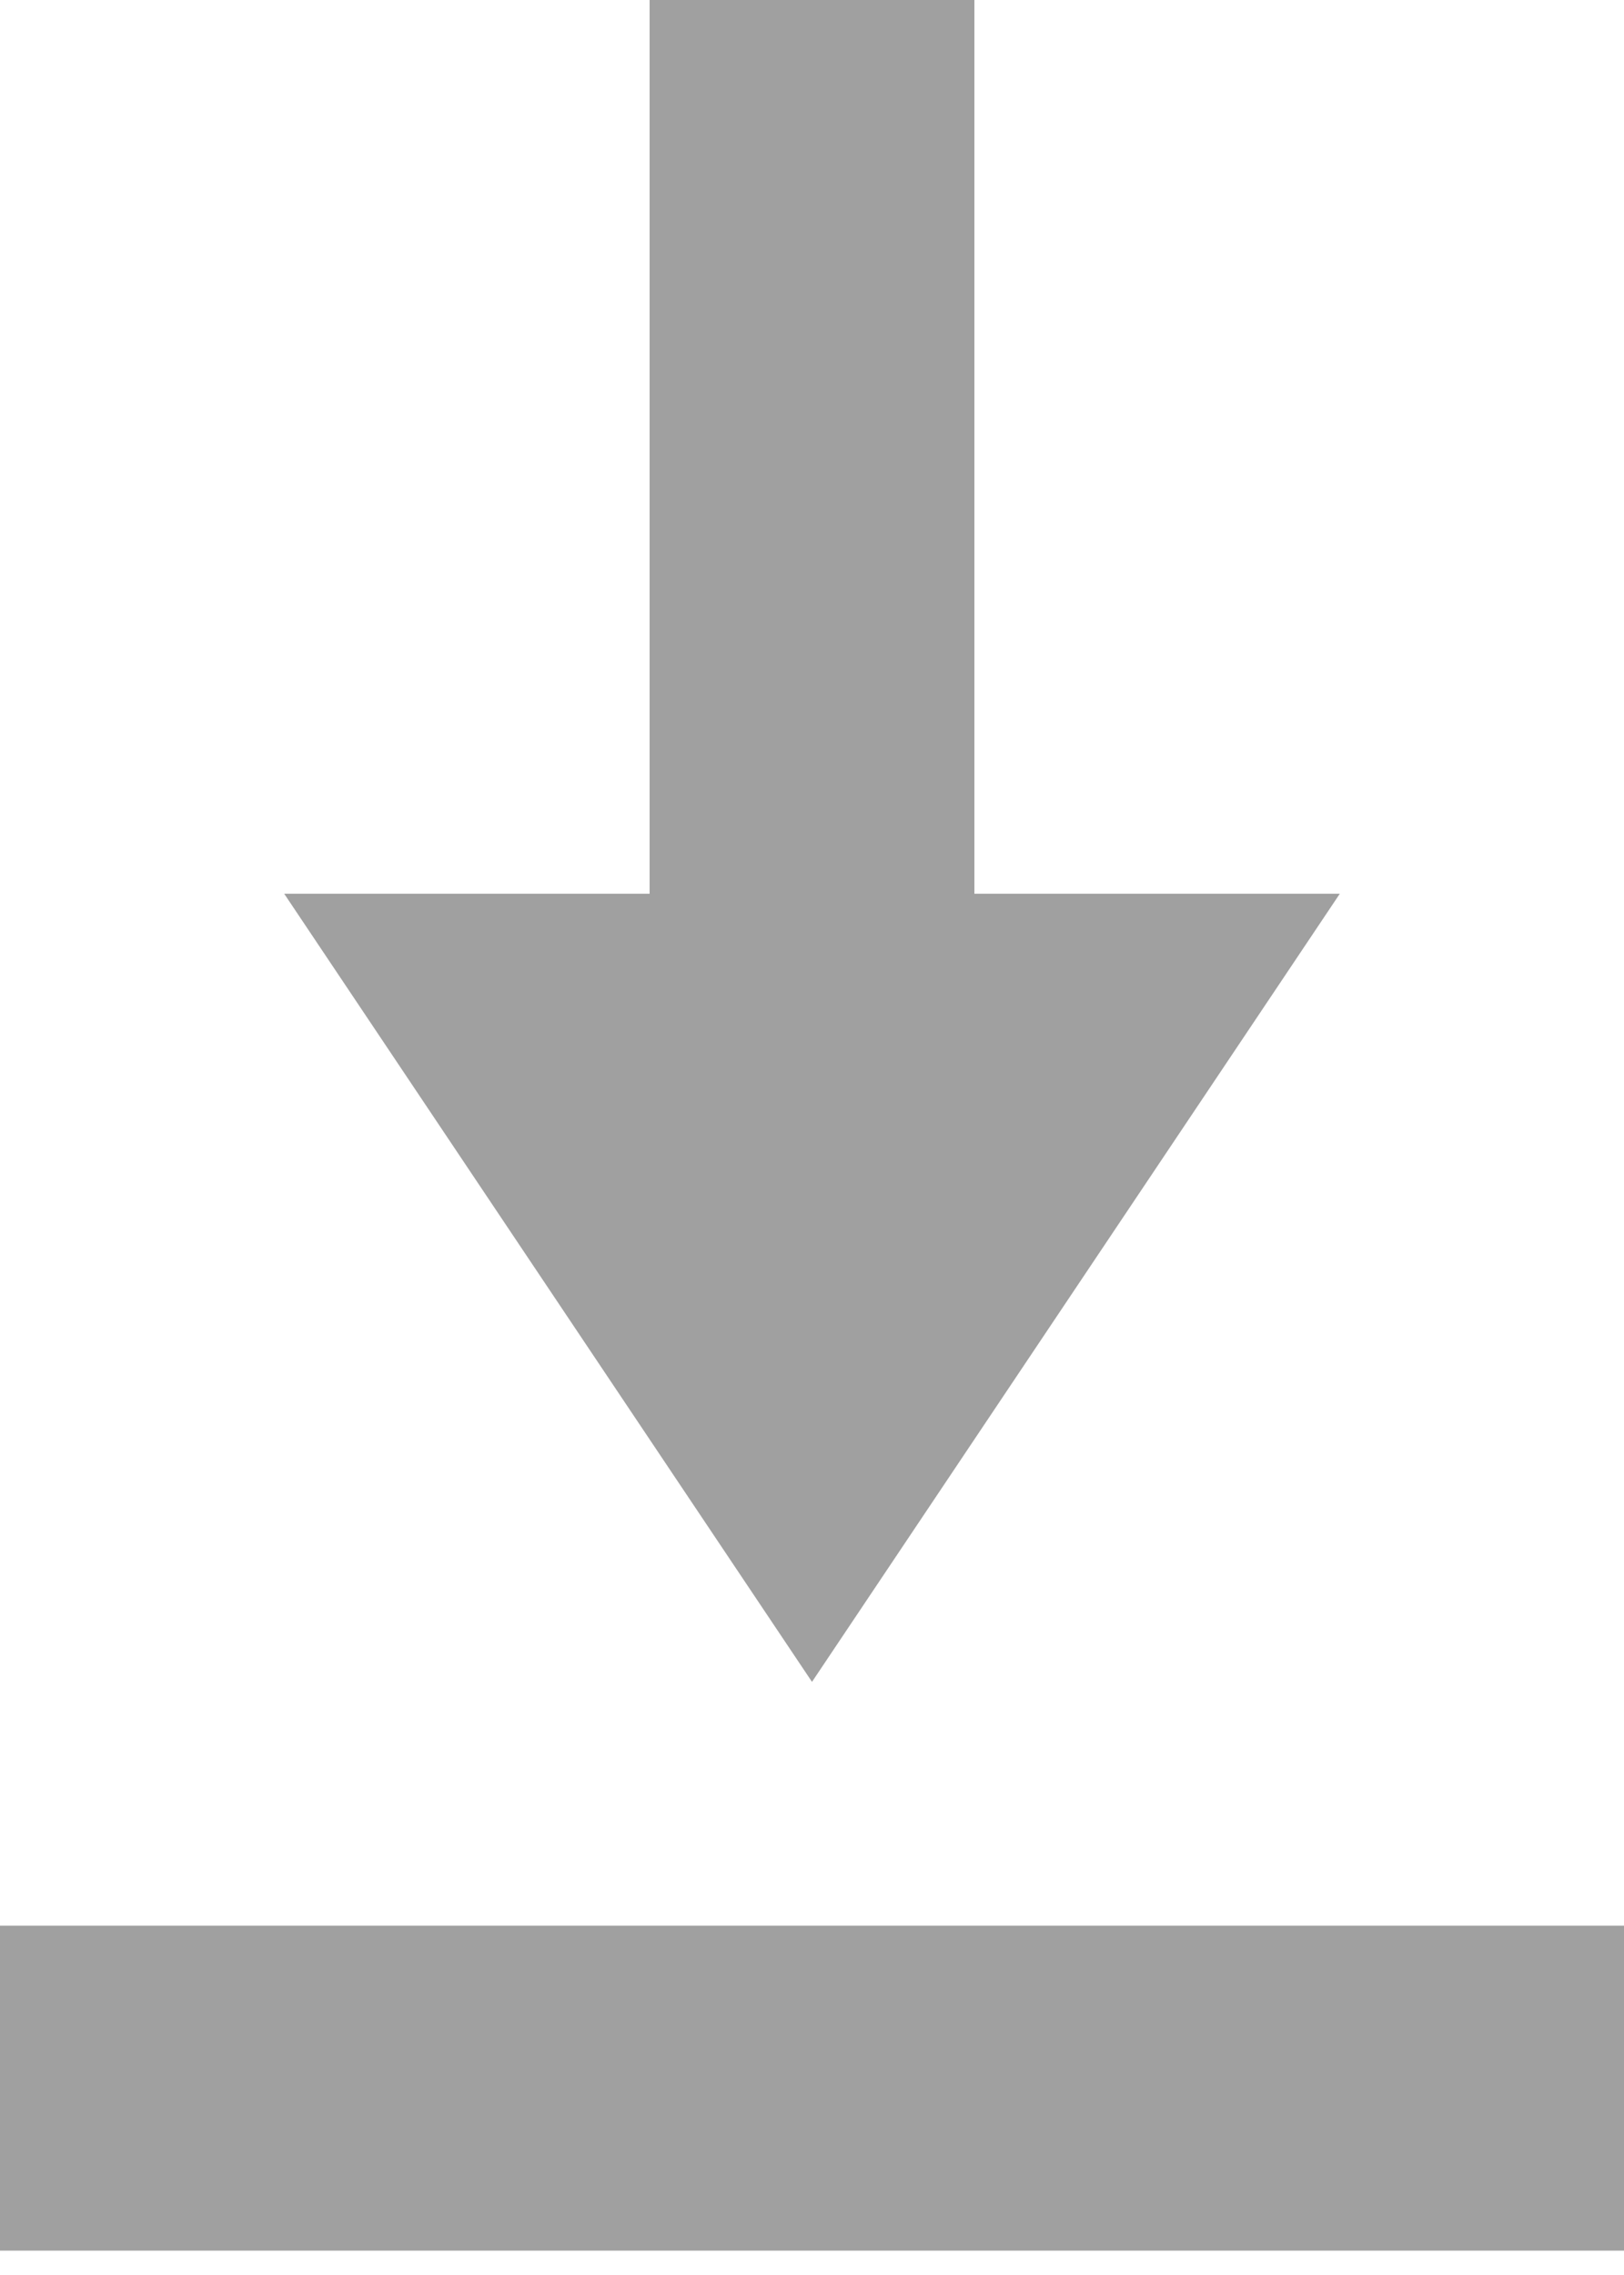 <?xml version="1.0" encoding="UTF-8"?> <svg xmlns="http://www.w3.org/2000/svg" width="20" height="28" viewBox="0 0 20 28" fill="none"> <path d="M12 11H16.5L10 20.7L3.5 11H8V0H12V11ZM20 27.7V23.7H0V27.7H20Z" fill="#A0A0A0"></path> </svg> 